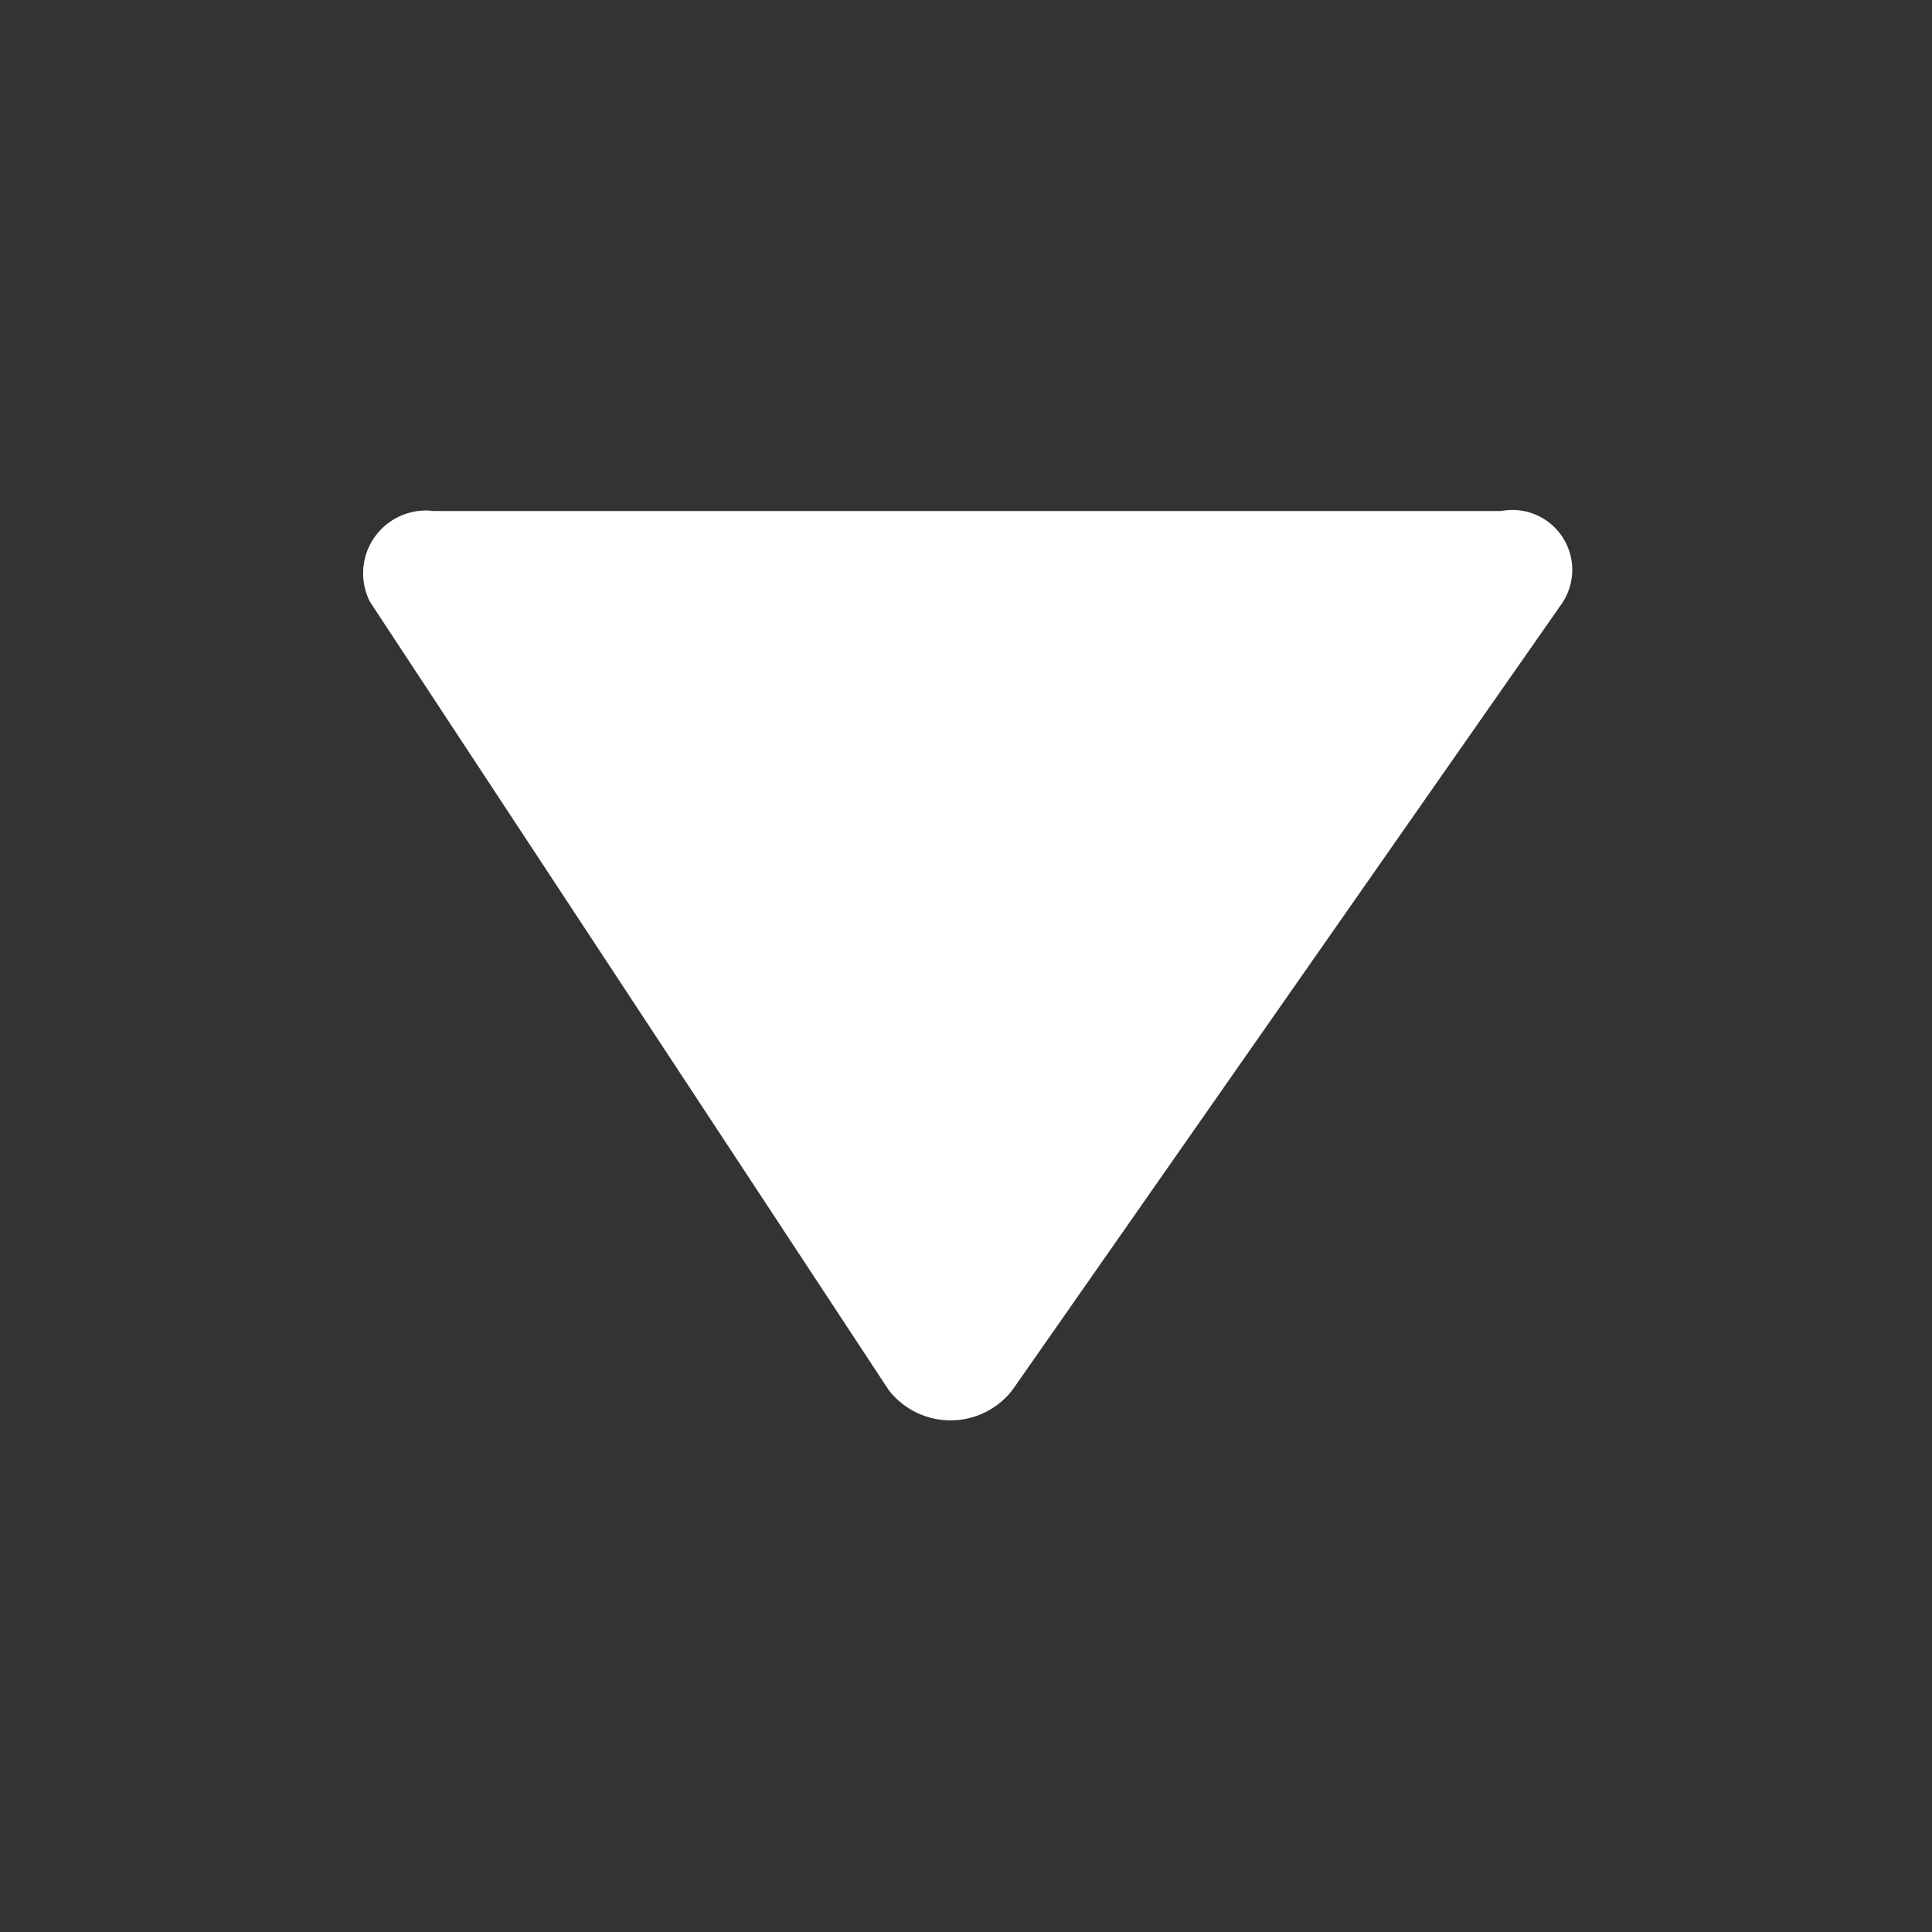 <svg id="レイヤー_90" data-name="レイヤー 90" xmlns="http://www.w3.org/2000/svg" viewBox="0 0 20 20"><rect x="0" y="0" width="20" height="20" fill="#333333" stroke="none"/><defs><style>.cls-1{fill:#fff;}</style></defs><title>new-icon1</title><g id="レイヤー_91" data-name="レイヤー 91"><path class="cls-1" d="M16.16,6.26l-5.68,8.13a0.81,0.81,0,0,1-1.28,0L3.83,6.23a0.65,0.65,0,0,1,.66-0.94l11.05,0A0.62,0.62,0,0,1,16.16,6.26Z"/></g></svg>
